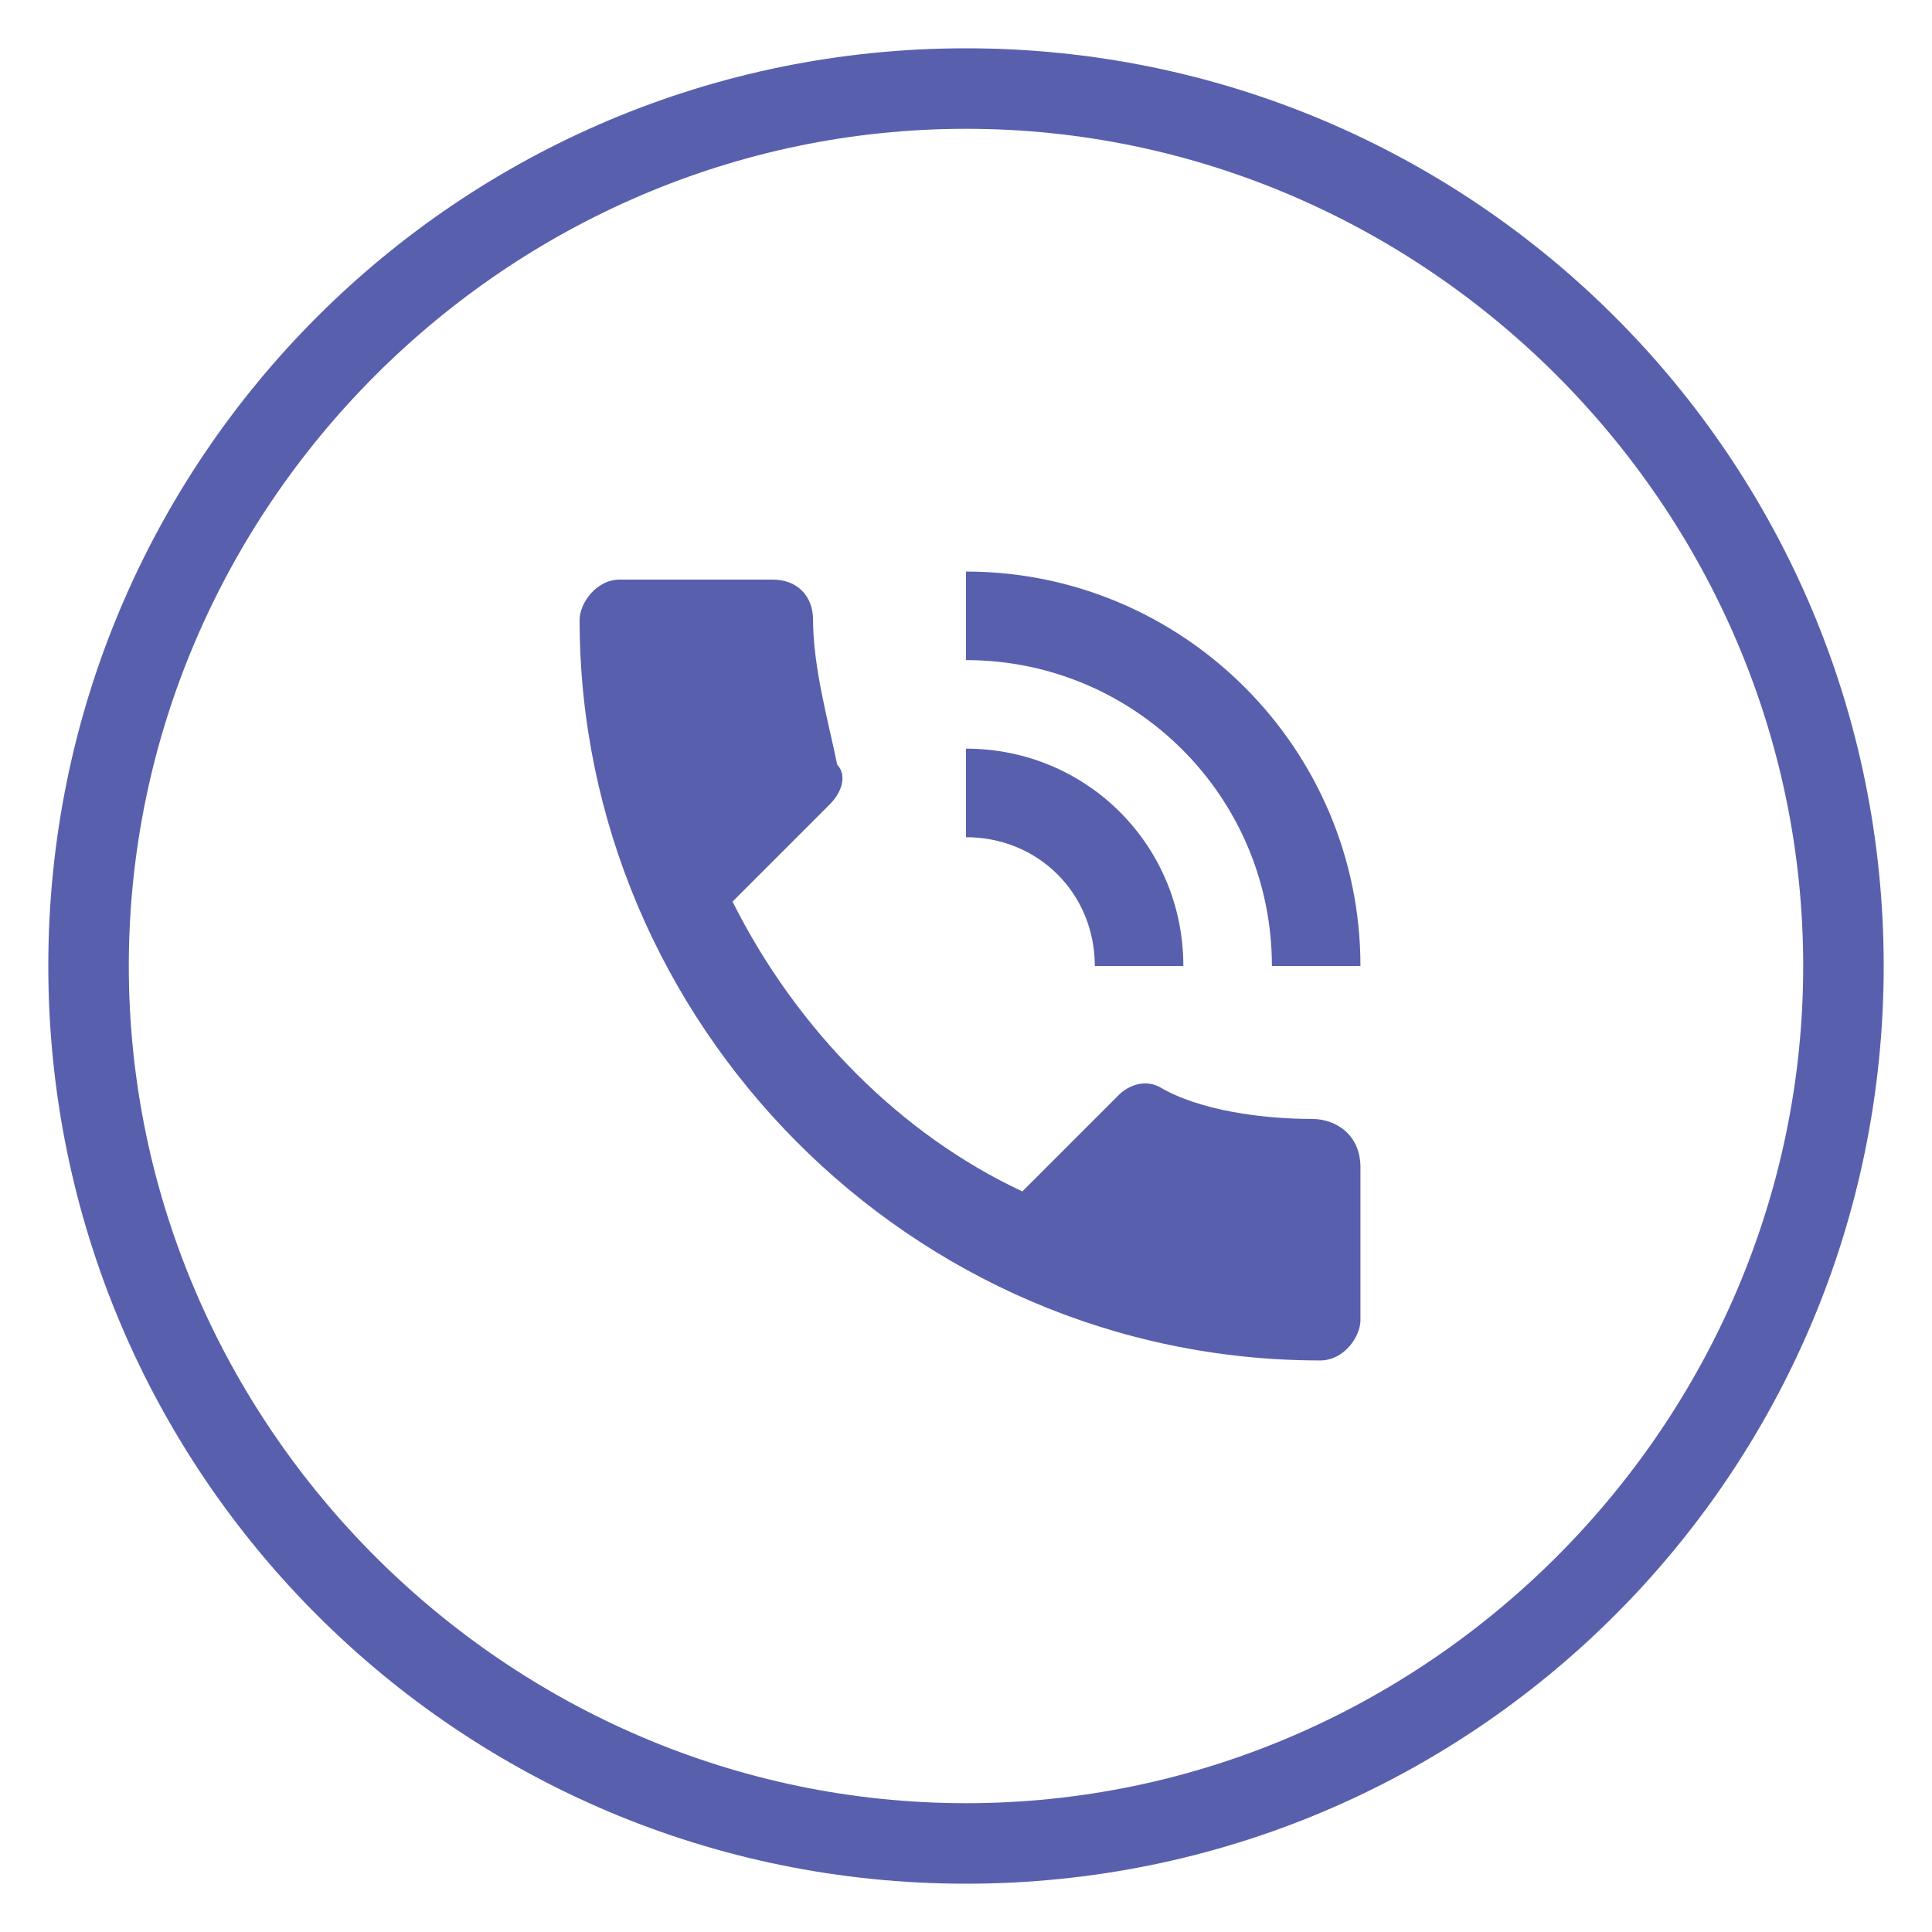<?xml version="1.0" encoding="utf-8"?>
<!-- Generator: Adobe Illustrator 26.5.0, SVG Export Plug-In . SVG Version: 6.00 Build 0)  -->
<svg version="1.1" id="Layer_1" xmlns="http://www.w3.org/2000/svg" xmlns:xlink="http://www.w3.org/1999/xlink" x="0px" y="0px"
	 viewBox="0 0 24 24" style="enable-background:new 0 0 24 24;" xml:space="preserve">
<style type="text/css">
	.st0{fill:#5860AE;}
</style>
<path class="st0" d="M16.3,13.9c-0.6,0-1.4-0.1-1.9-0.4c-0.2-0.1-0.4,0-0.5,0.1l-1.2,1.2c-1.5-0.7-2.8-2-3.6-3.6l1.2-1.2
	c0.2-0.2,0.2-0.4,0.1-0.5c-0.1-0.5-0.3-1.2-0.3-1.8c0-0.3-0.2-0.5-0.5-0.5H7.7c-0.3,0-0.5,0.3-0.5,0.5c0,5,4.1,9.2,9.2,9.2
	c0.3,0,0.5-0.3,0.5-0.5v-1.9C16.9,14.1,16.6,13.9,16.3,13.9z M15.8,12h1.1c0-2.7-2.2-4.9-4.9-4.9v1.1C14.1,8.2,15.8,9.9,15.8,12z
	 M13.6,12h1.1c0-1.5-1.2-2.7-2.7-2.7v1.1C12.9,10.4,13.6,11.1,13.6,12z"/>
<g>
	<path class="st0" d="M12,1.6c5.7,0,10.4,4.7,10.4,10.4S17.7,22.4,12,22.4S1.6,17.7,1.6,12S6.3,1.6,12,1.6 M12,0.6
		C5.7,0.6,0.6,5.7,0.6,12S5.7,23.4,12,23.4S23.4,18.3,23.4,12S18.3,0.6,12,0.6L12,0.6z"/>
</g>
</svg>
